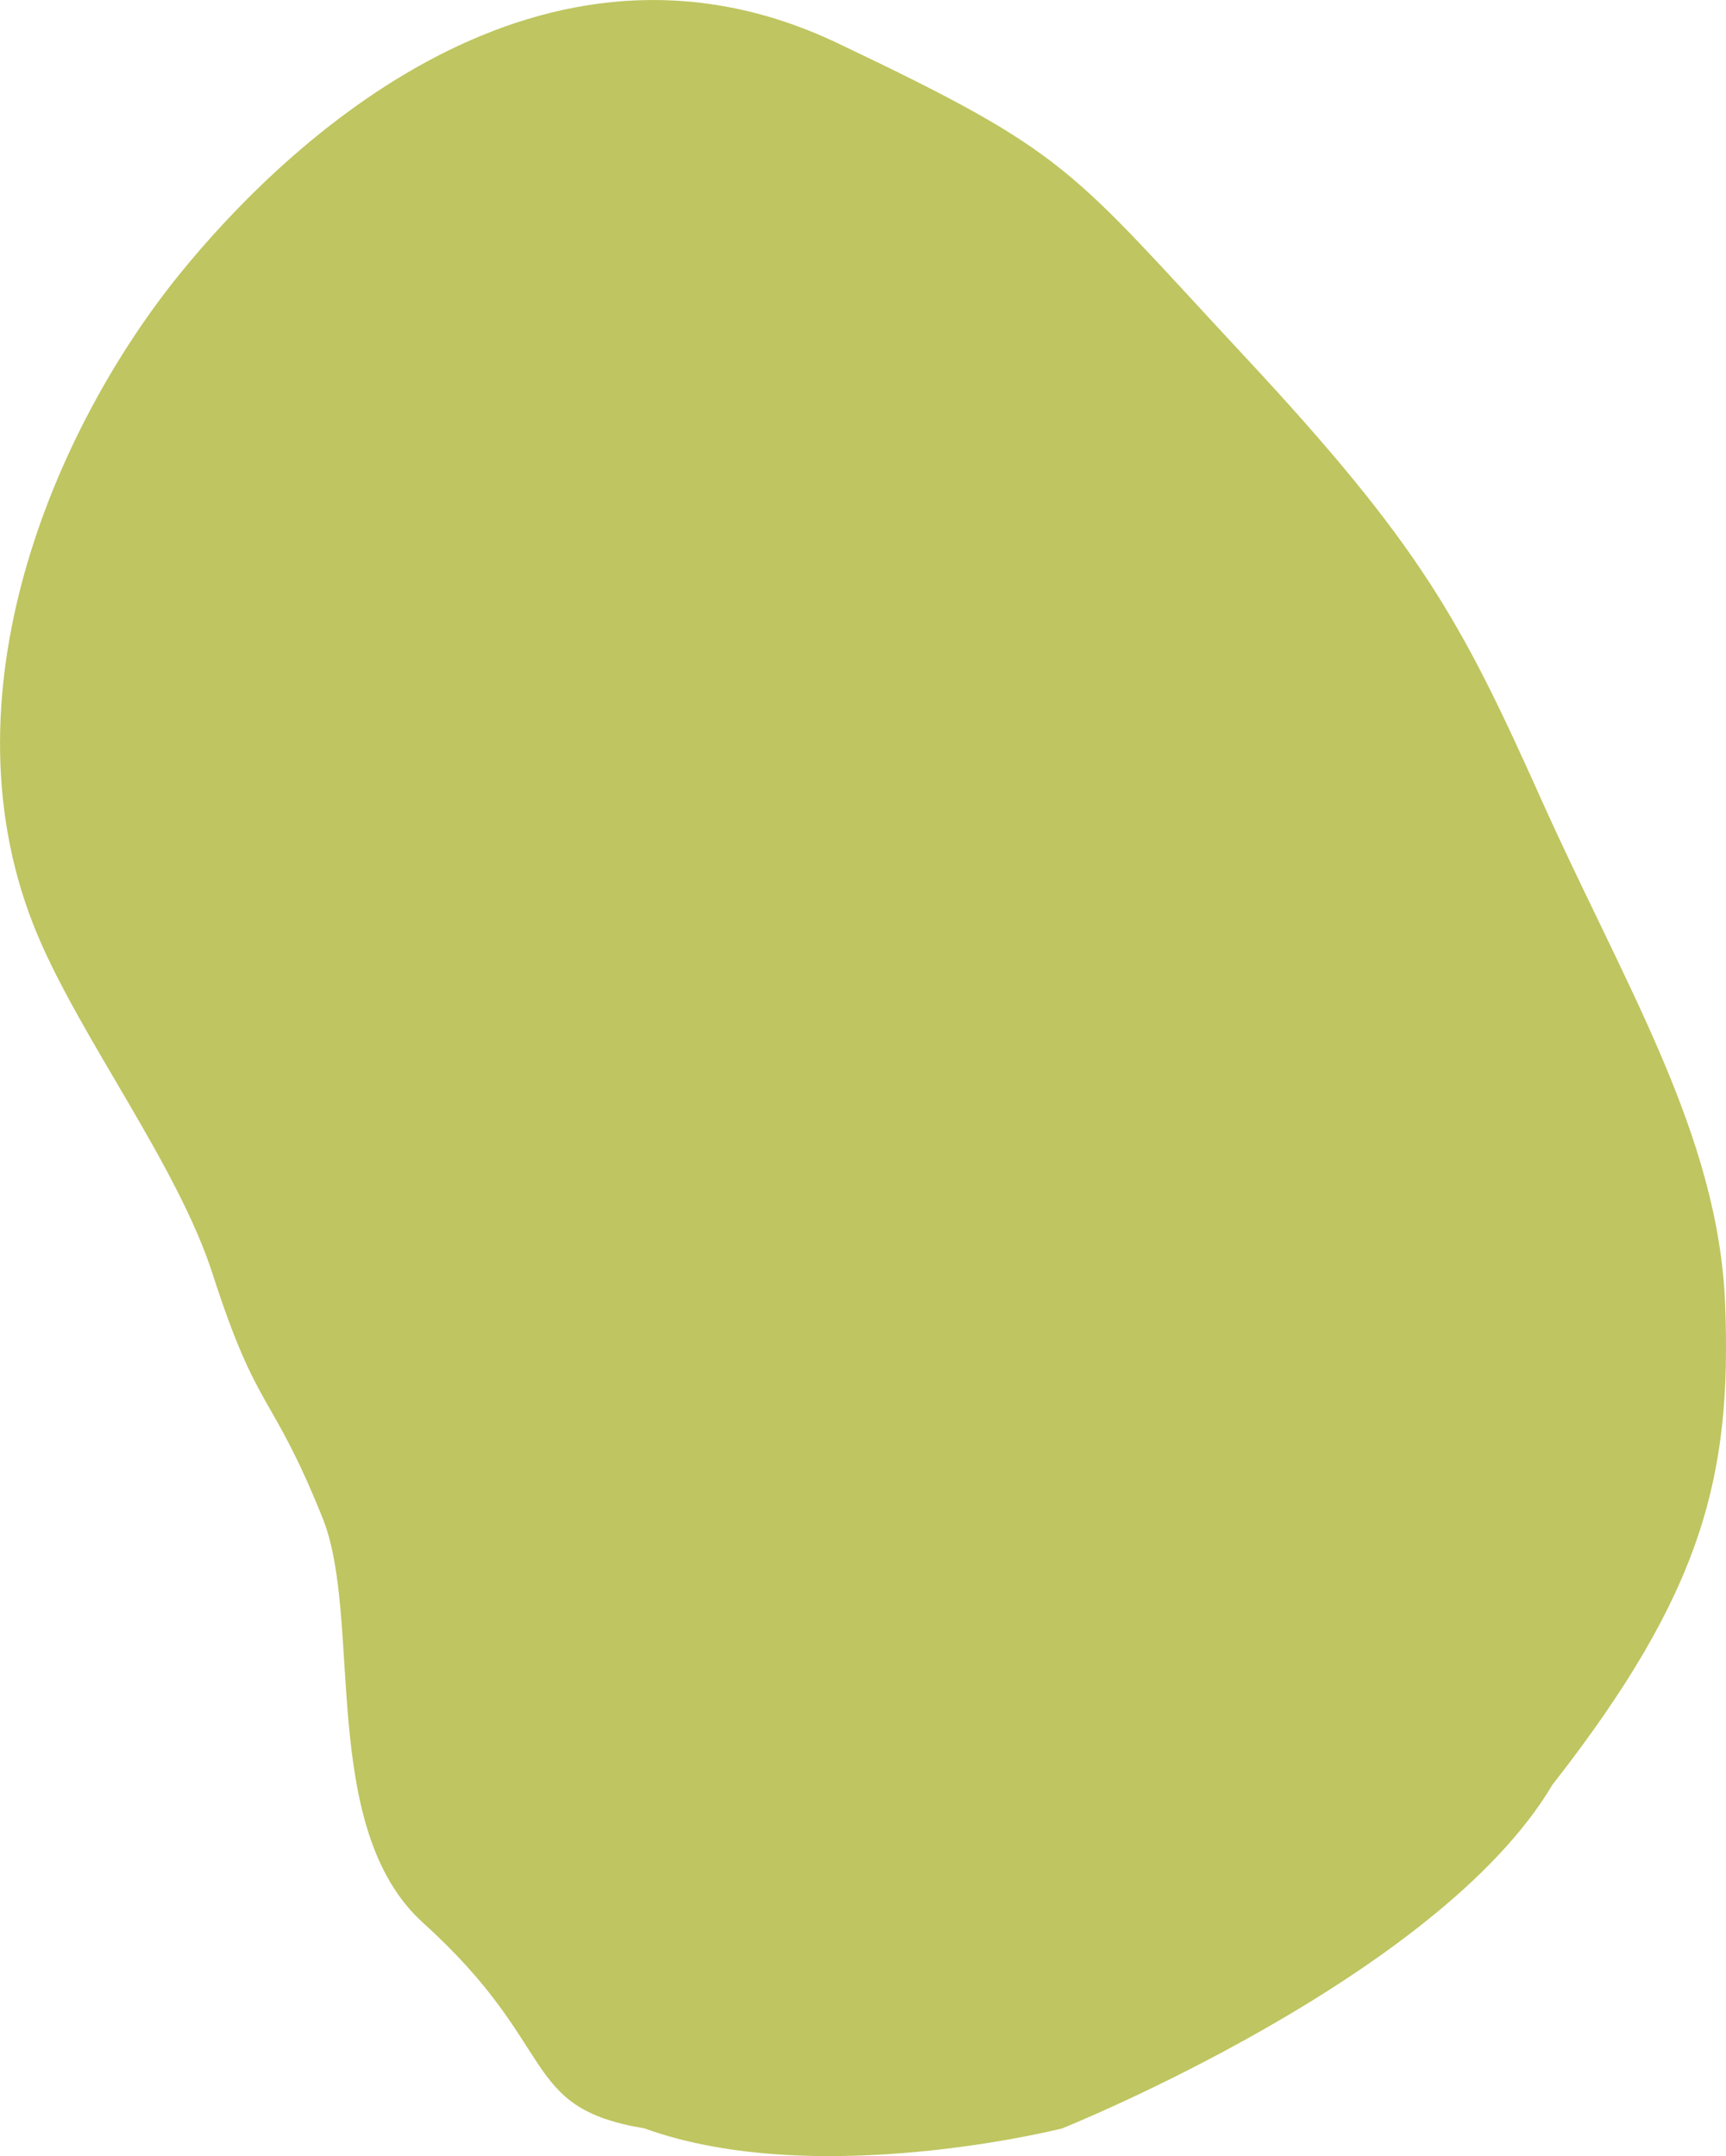 <svg viewBox="0 0 422.37 527.49" xmlns="http://www.w3.org/2000/svg" data-name="Layer 1" id="Layer_1">
  <defs>
    <style>
      .cls-1 {
        fill: #bfc560;
      }
    </style>
  </defs>
  <g data-name="Group 355" id="Group_355">
    <g data-name="Group 353" id="Group_353">
      <path d="M377.02,195.26c20.5,45.74,43.53,82.2,45.14,123.9s-5.28,70.2-42.27,117.48c-27.96,47.2-119.96,84.06-119.96,84.06,0,0-60.05,15.26-102.23,0-30.75-5.12-20.37-19.76-54.13-50.25-25.74-23.24-14.76-74.57-24.63-99.07-12.68-31.51-15.72-25.01-26.92-59.74-8.55-26.52-32.12-57.41-42.84-82.92-24.47-58.19,4.47-124.17,34.62-161.47C70.29,34.5,132.38-23.94,204.9,10.53c57.32,27.25,56.51,30.34,99.54,76.52s53.04,64.63,72.58,108.21" class="cls-1" data-name="Path 10991" id="Path_10991"></path>
    </g>
  </g>
</svg>